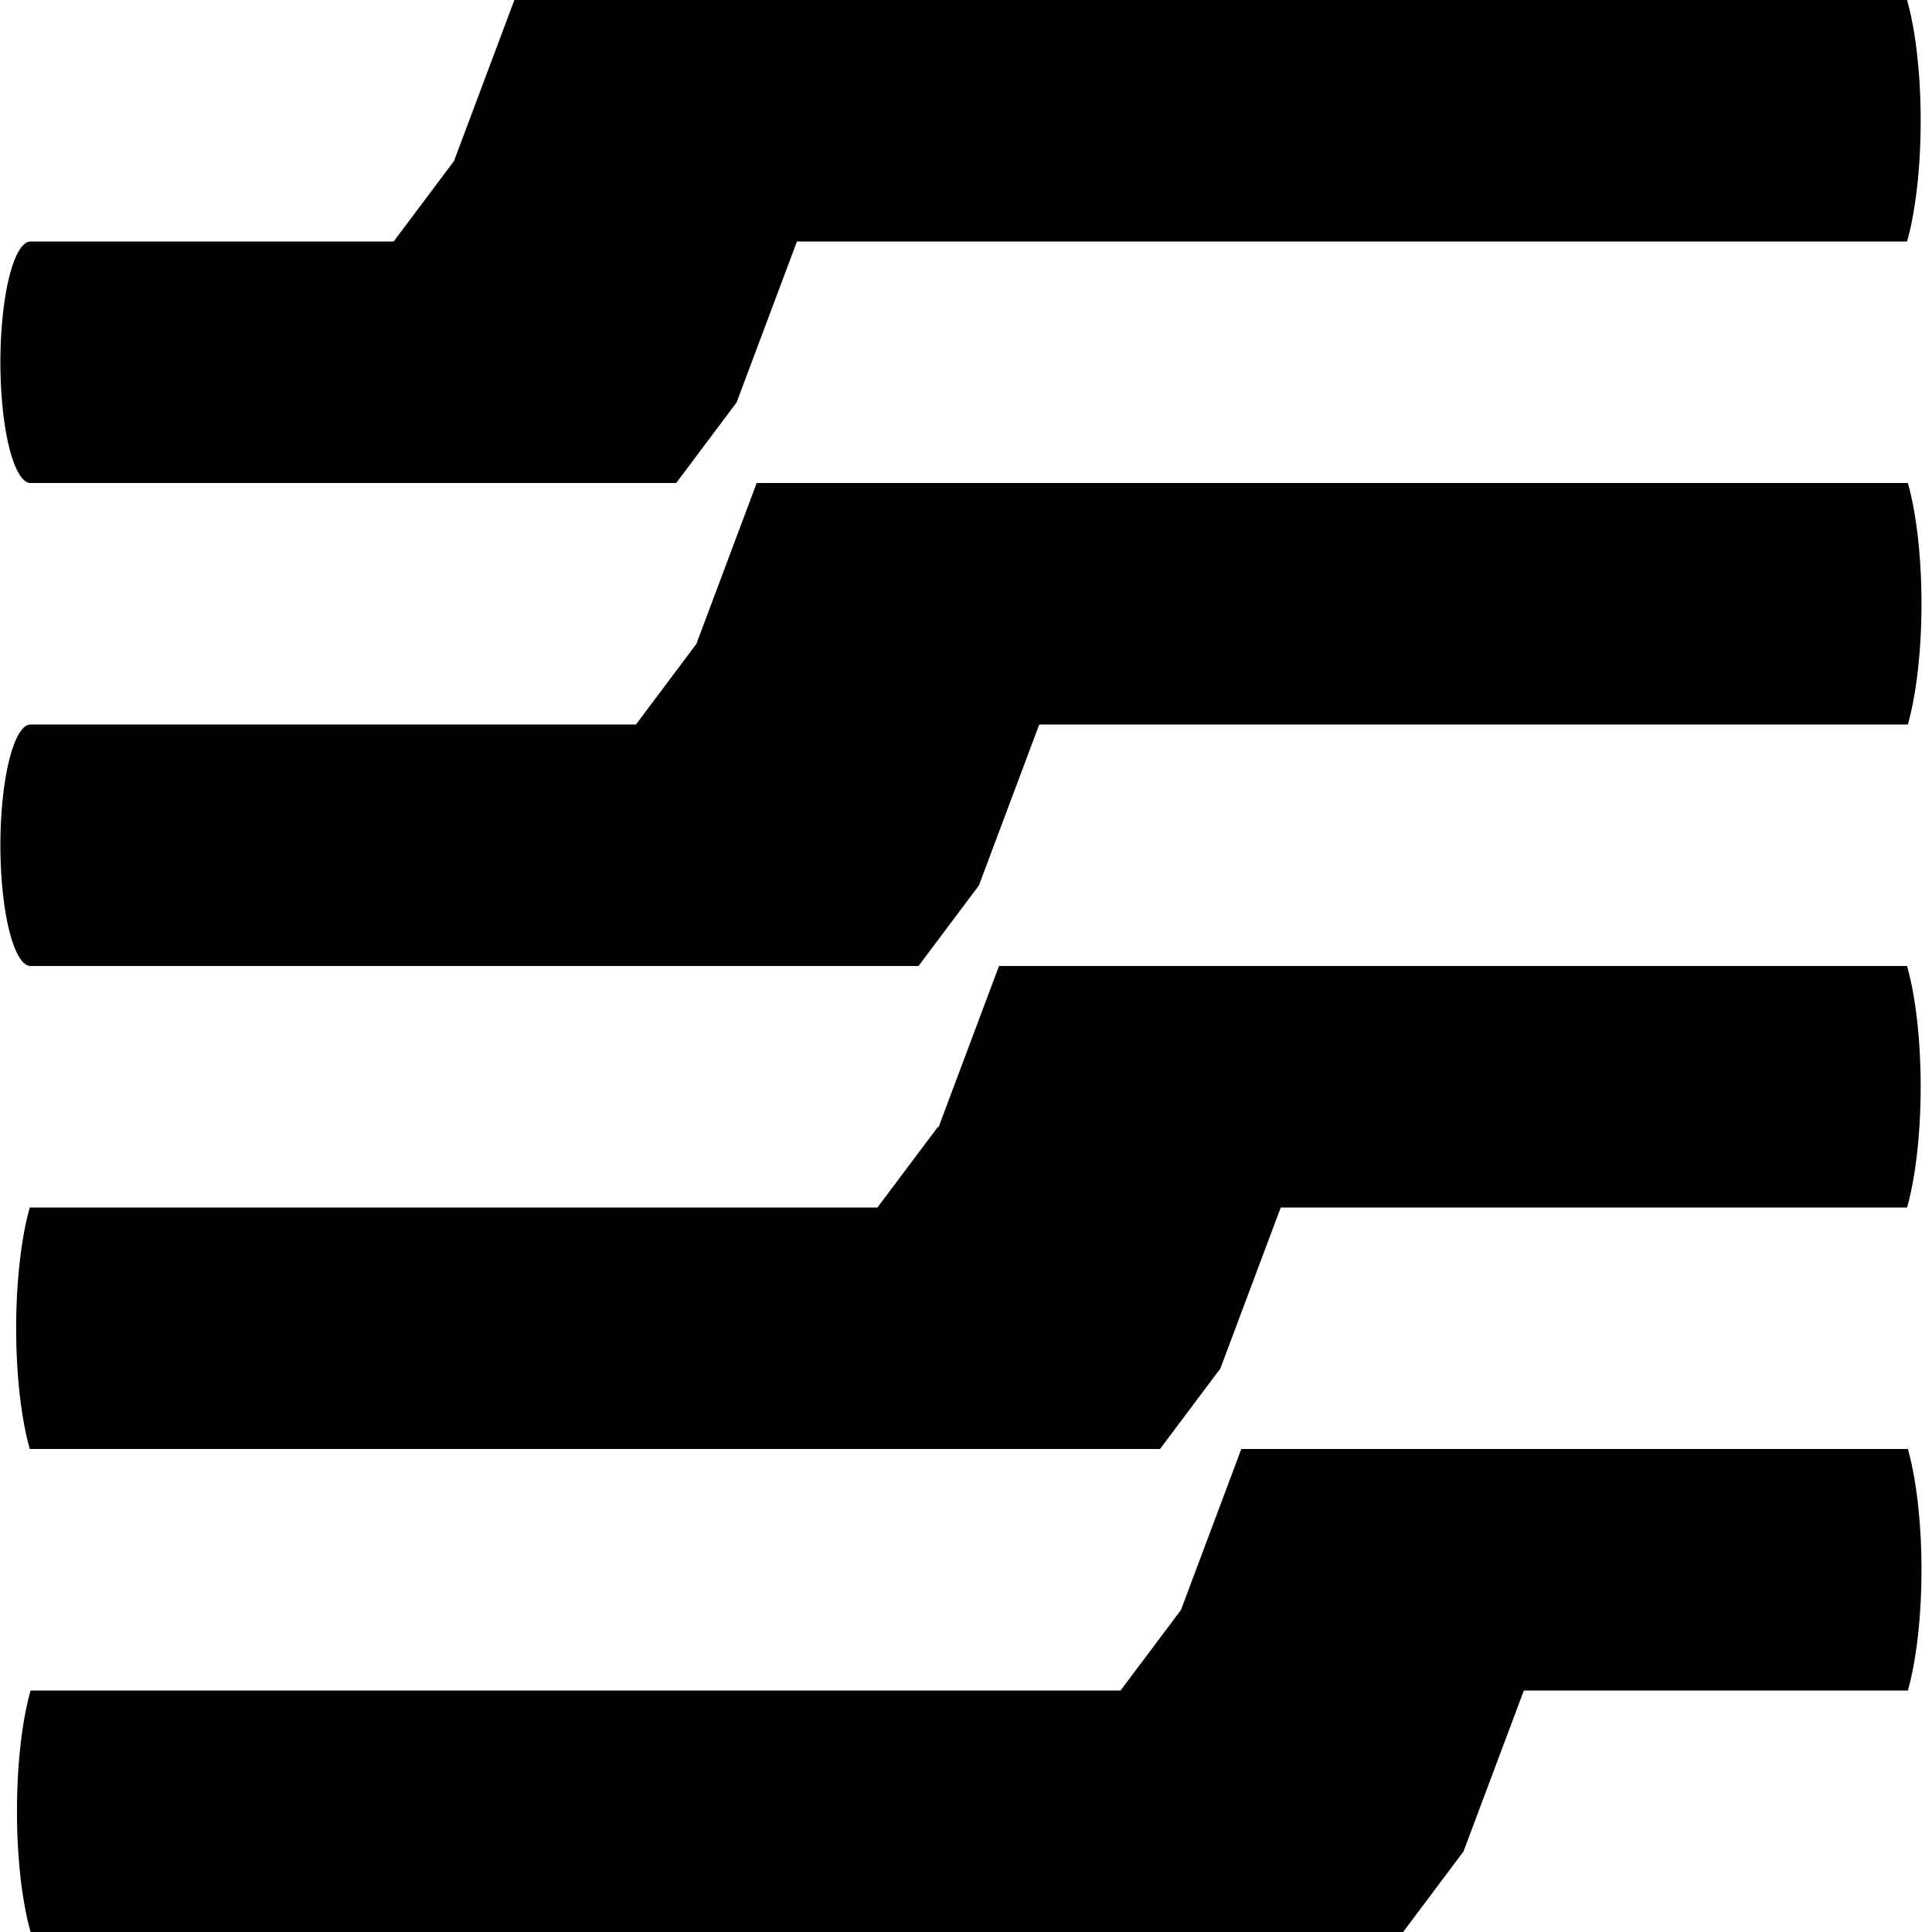 <svg xmlns="http://www.w3.org/2000/svg" version="1.1" xmlns:xlink="http://www.w3.org/1999/xlink" width="24" height="24"><svg width="24" height="24" xmlns="http://www.w3.org/2000/svg" xmlns:svg="http://www.w3.org/2000/svg">
 <g class="layer">
  <title>Layer 1</title>
  <path clip-rule="evenodd" d="m6.39,0l-0.75,2l-0.75,1l-4.51,0a0.25,1 0 1 0 0,3l8.02,0l0.75,-1l0.75,-2l13.79,0a0.5,2 0 0 0 0,-3l-17.3,0zm3.01,6l-0.75,2l-0.75,1l-7.52,0a0.25,1 0 1 0 0,3l11.03,0l0.75,-1l0.75,-2l10.79,0a0.5,2 0 0 0 0,-3l-14.29,0zm2.26,8l0.75,-2l11.28,0a0.5,2 0 0 1 0,3l-7.78,0l-0.75,2l-0.75,1l-14.04,0a0.5,2 0 0 1 0,-3l10.53,0l0.75,-1zm3.76,4l-0.75,2l-0.75,1l-13.54,0a0.5,2 0 0 0 0,3l17.05,0l0.75,-1l0.75,-2l4.77,0a0.5,2 0 0 0 0,-3l-8.27,0z" fill="currentColor" fill-rule="evenodd" id="SvgjsPath1001"></path>
 </g>
</svg><style>@media (prefers-color-scheme: light) { :root { filter: none; } }
@media (prefers-color-scheme: dark) { :root { filter: none; } }
</style></svg>